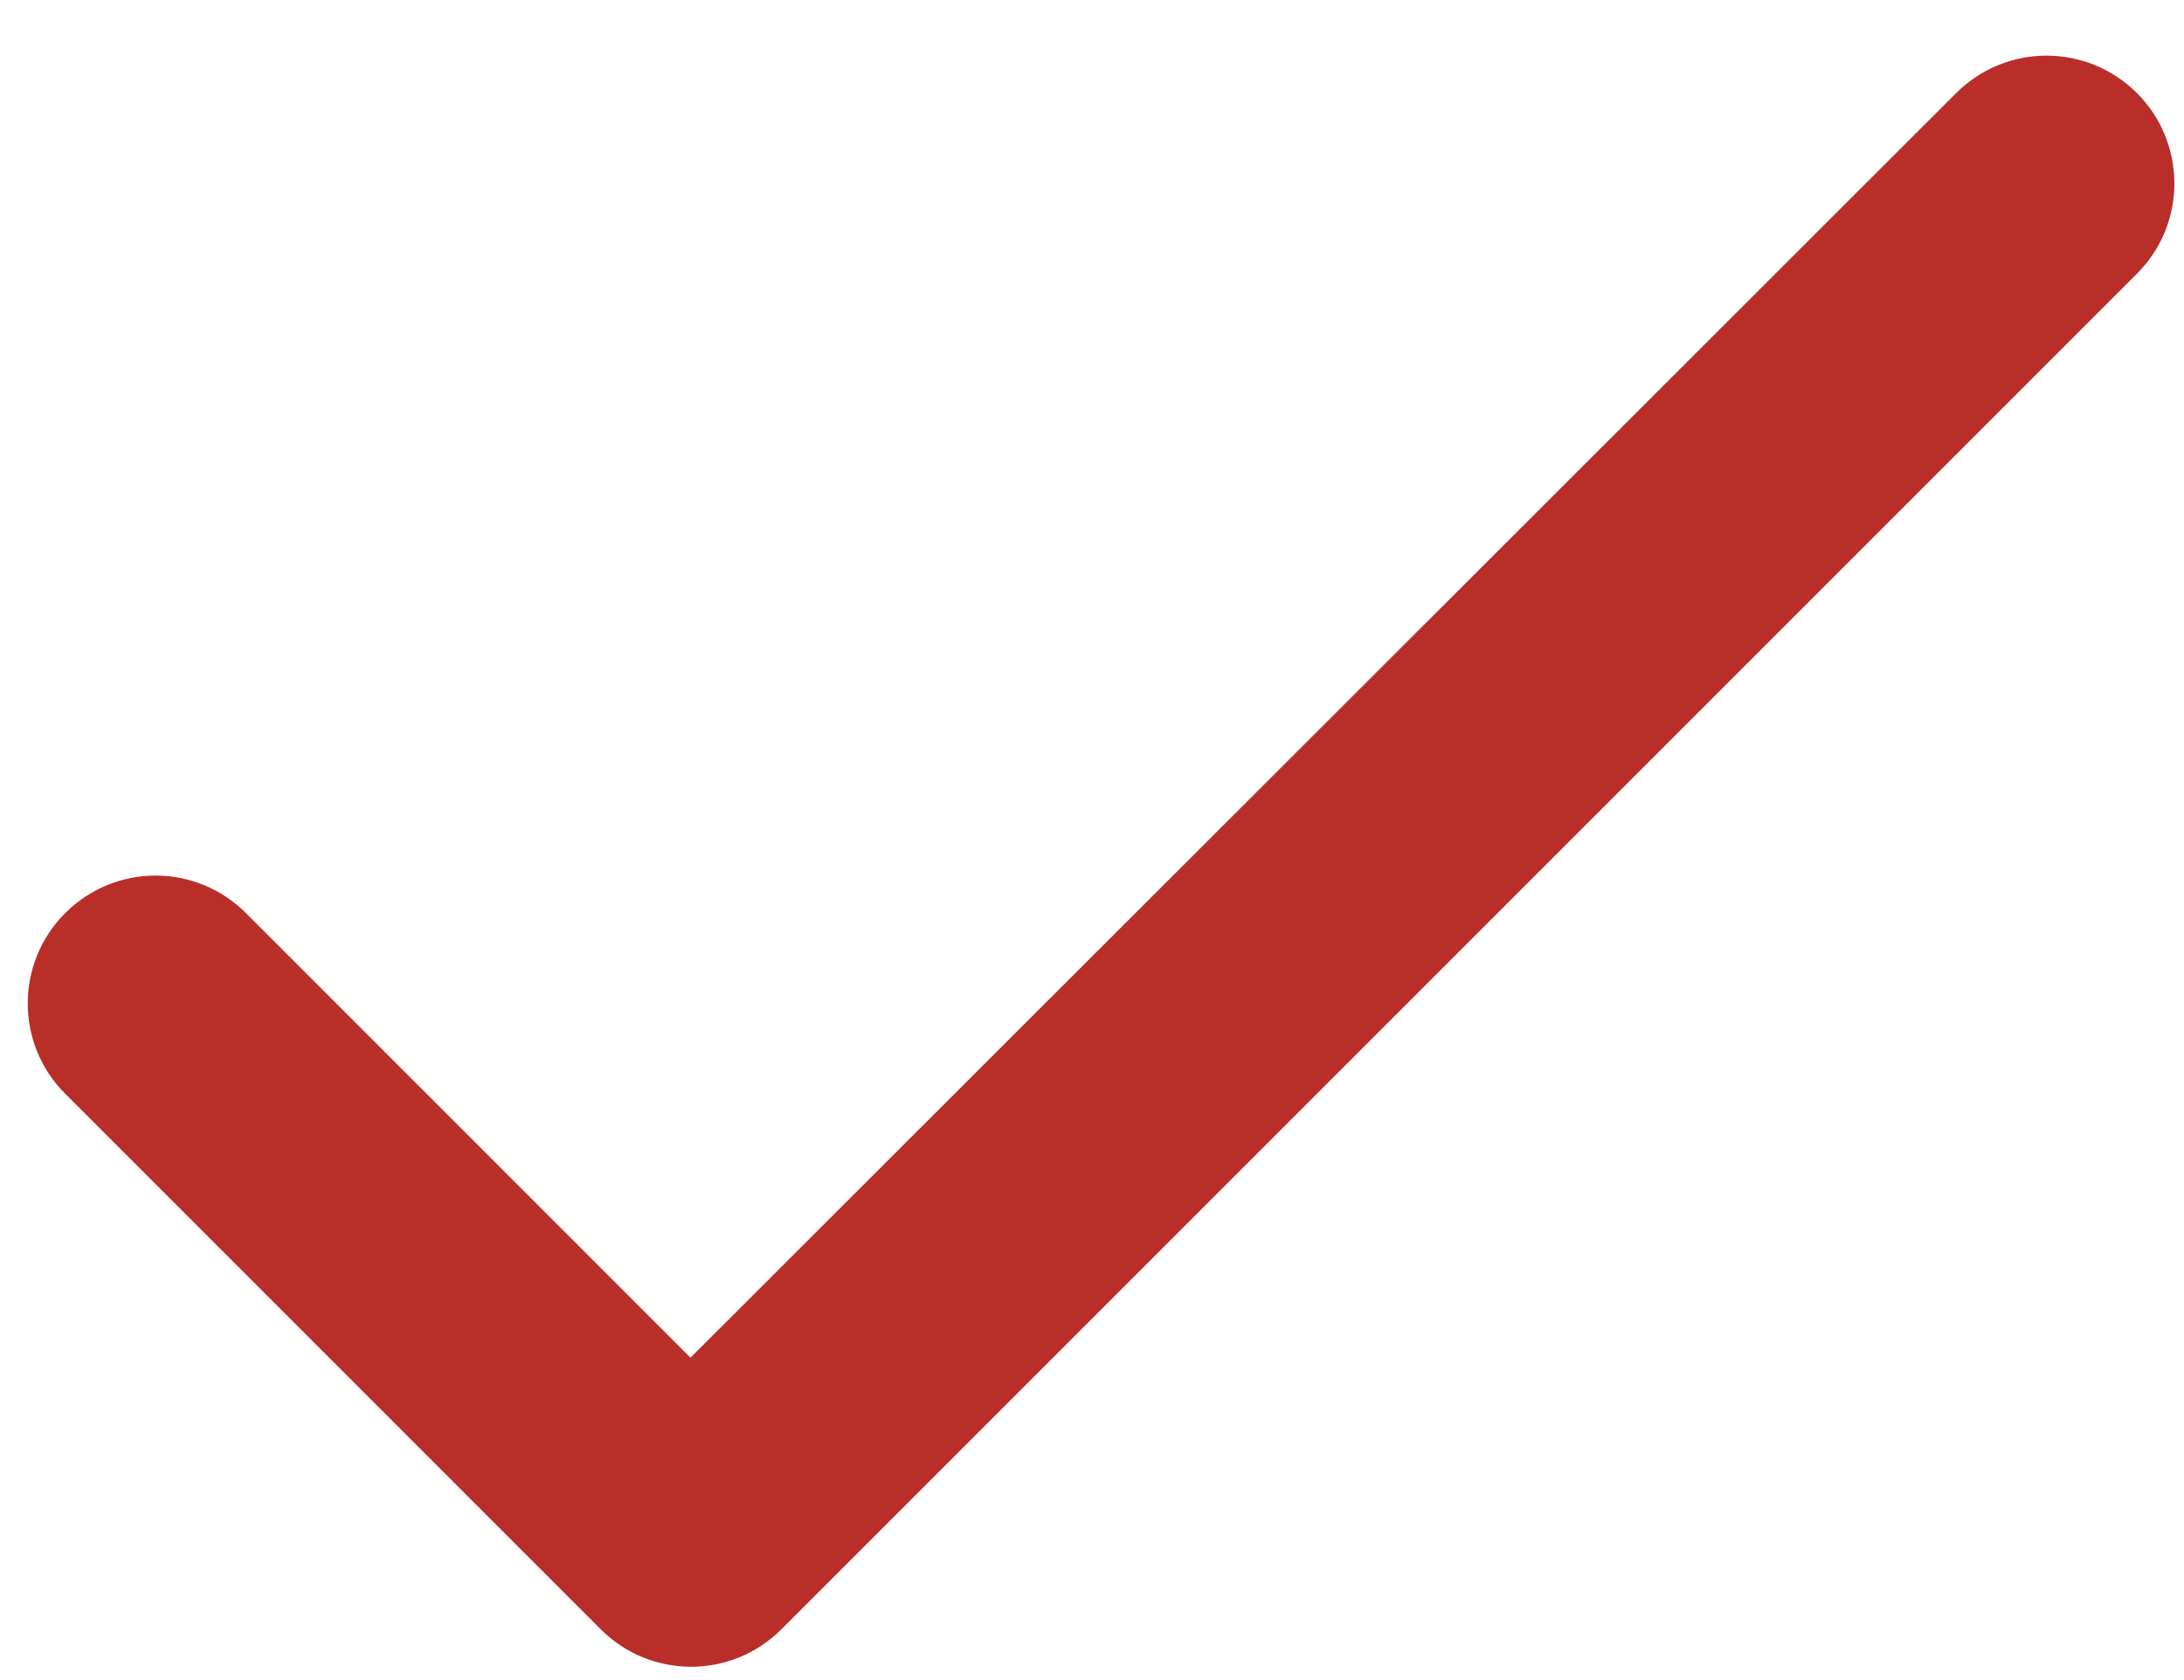 <svg width="13" height="10" viewBox="0 0 13 10" fill="none" xmlns="http://www.w3.org/2000/svg">
<path d="M4.11 8.081L1.464 5.435C1.166 5.137 0.686 5.137 0.388 5.435C0.091 5.732 0.091 6.213 0.388 6.51L3.576 9.698C3.873 9.995 4.354 9.995 4.651 9.698L12.72 1.629C13.017 1.332 13.017 0.852 12.72 0.554C12.422 0.257 11.942 0.257 11.644 0.554L4.11 8.081Z" fill="#B92E29"/>
</svg>
